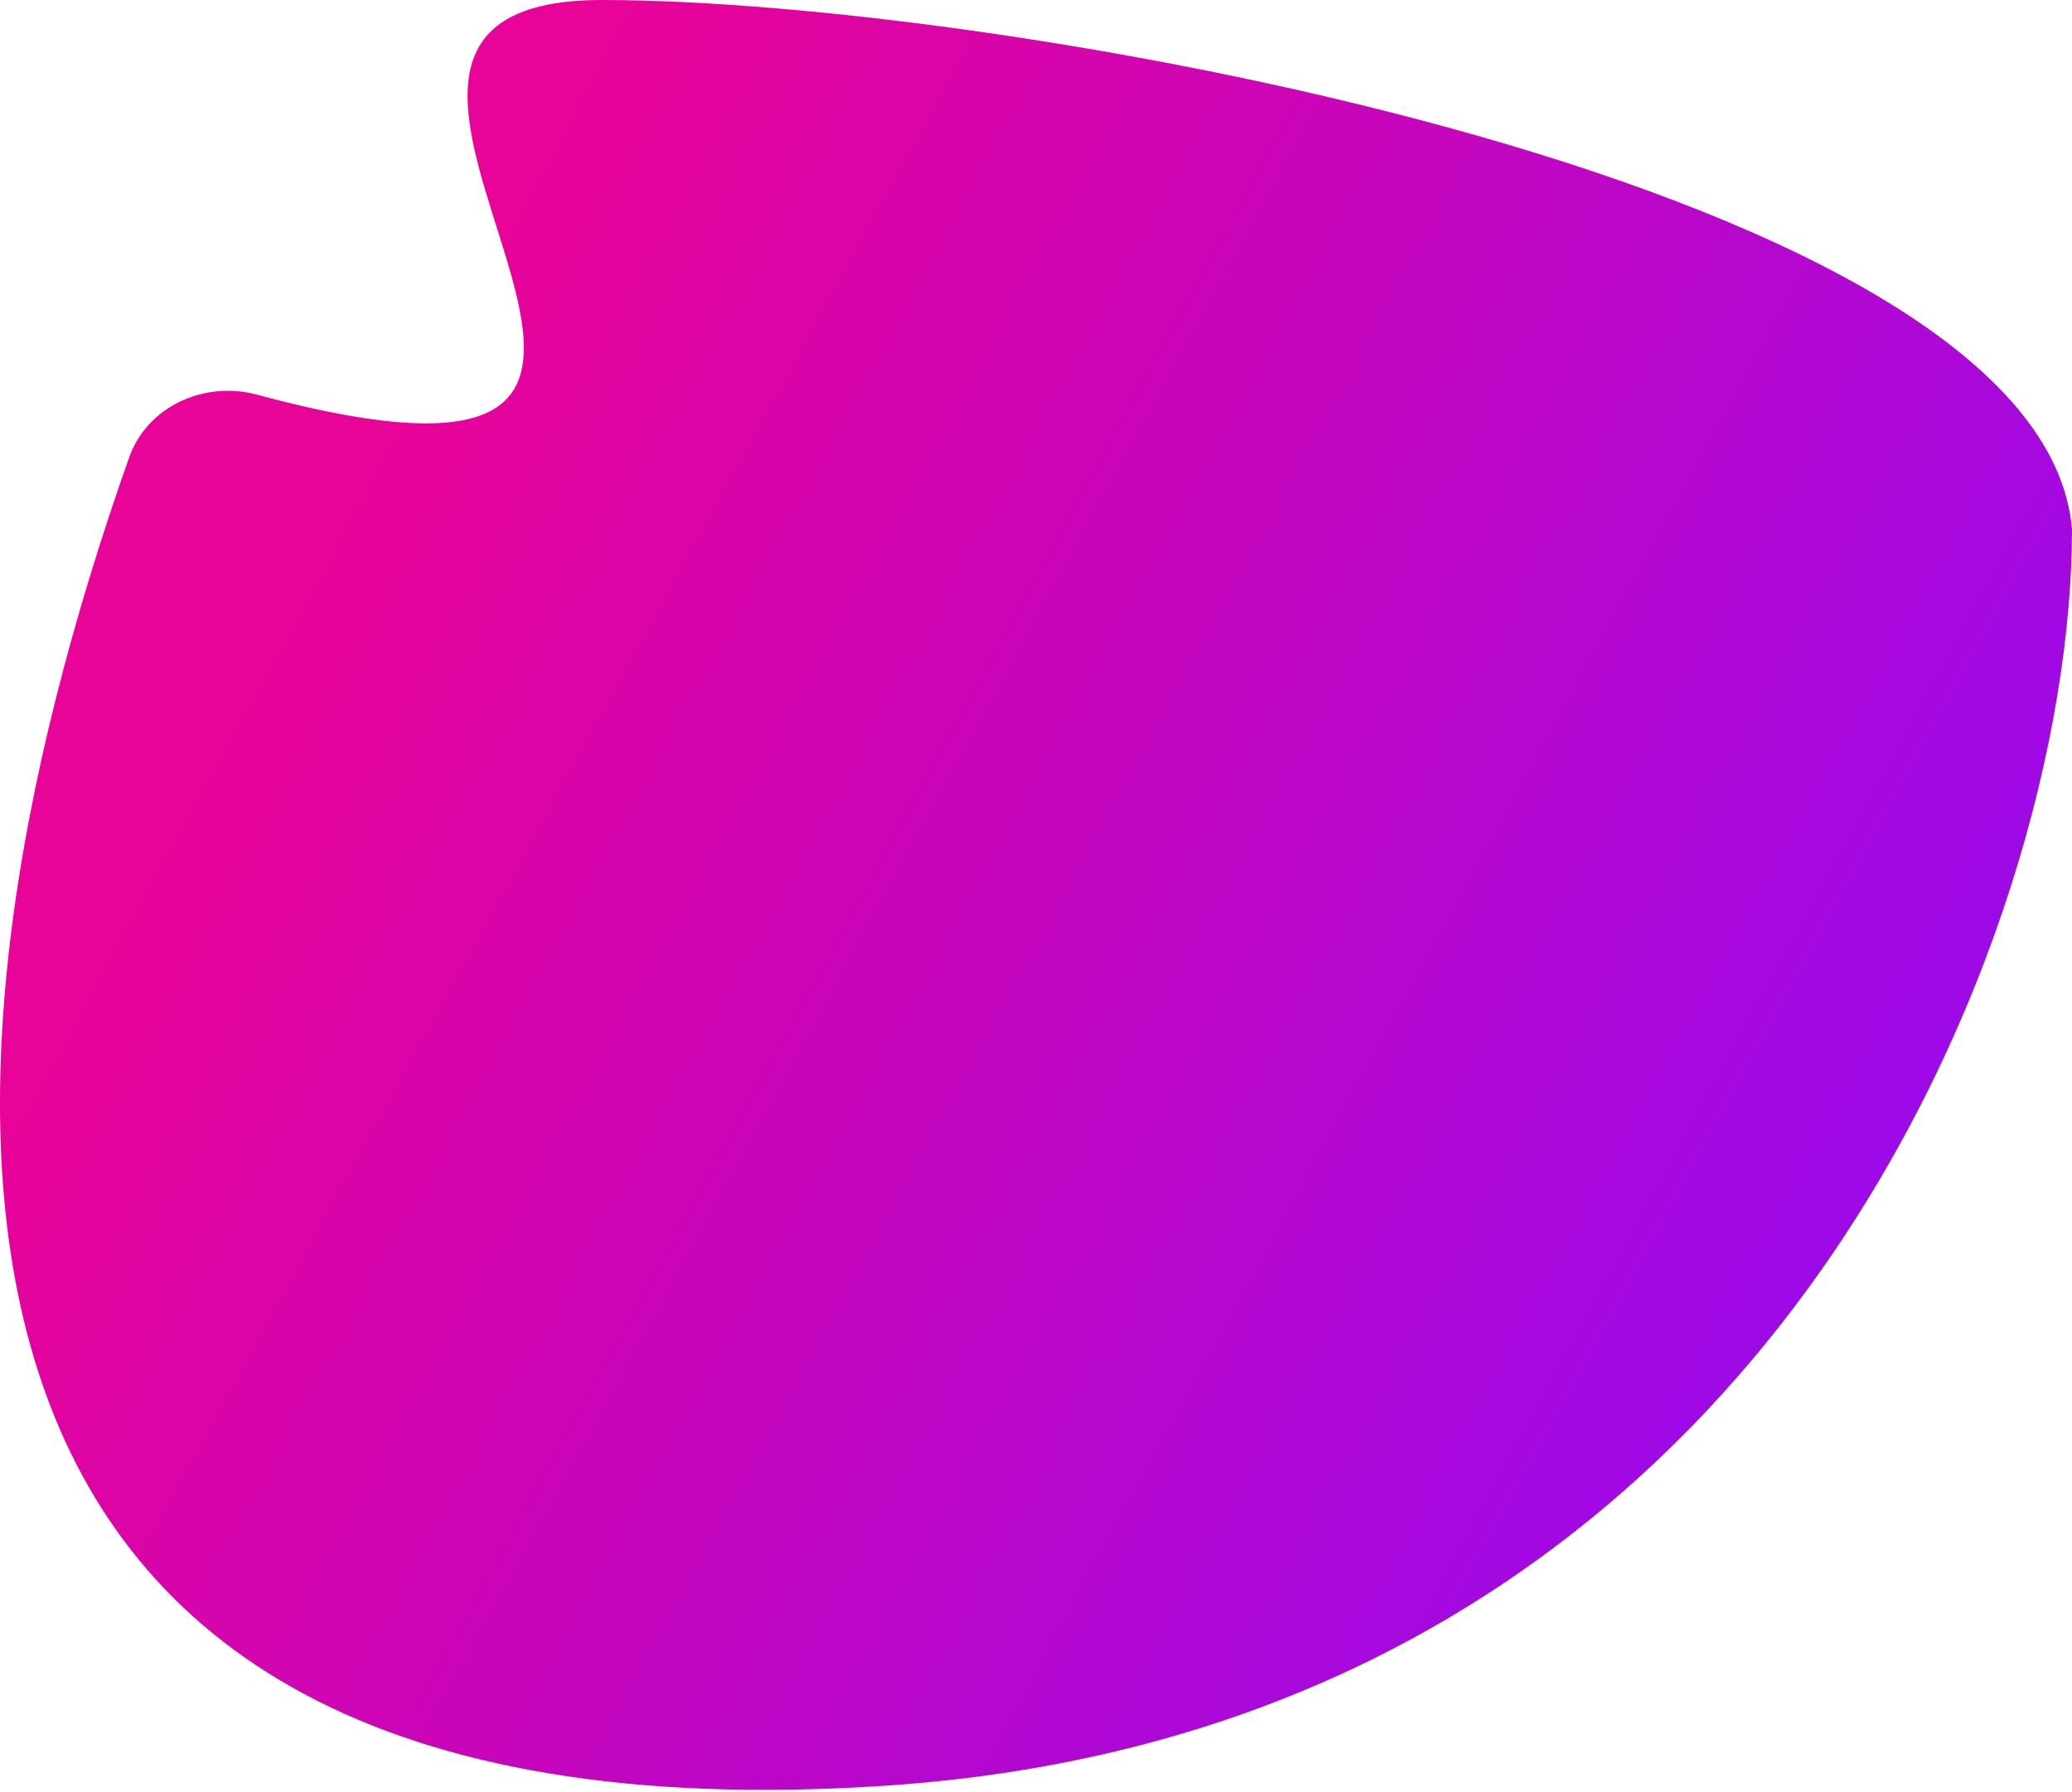 <?xml version="1.0" encoding="UTF-8"?> <svg xmlns="http://www.w3.org/2000/svg" width="865" height="748" viewBox="0 0 865 748" fill="none"> <path d="M864.999 221C864.999 388.172 738.486 721.5 368.486 745.5C-55.733 773.017 -38.736 453.169 53.875 191.056C61.469 169.563 85.325 158.826 107.334 164.759C353.553 231.134 90.15 0 251.21 0C420.05 0 852.986 77.5 864.999 221Z" fill="url(#paint0_linear_173_793)"></path> <defs> <linearGradient id="paint0_linear_173_793" x1="103.564" y1="286.795" x2="737.754" y2="634.392" gradientUnits="userSpaceOnUse"> <stop stop-color="#E80399"></stop> <stop offset="1" stop-color="#9A09EB"></stop> </linearGradient> </defs> </svg> 